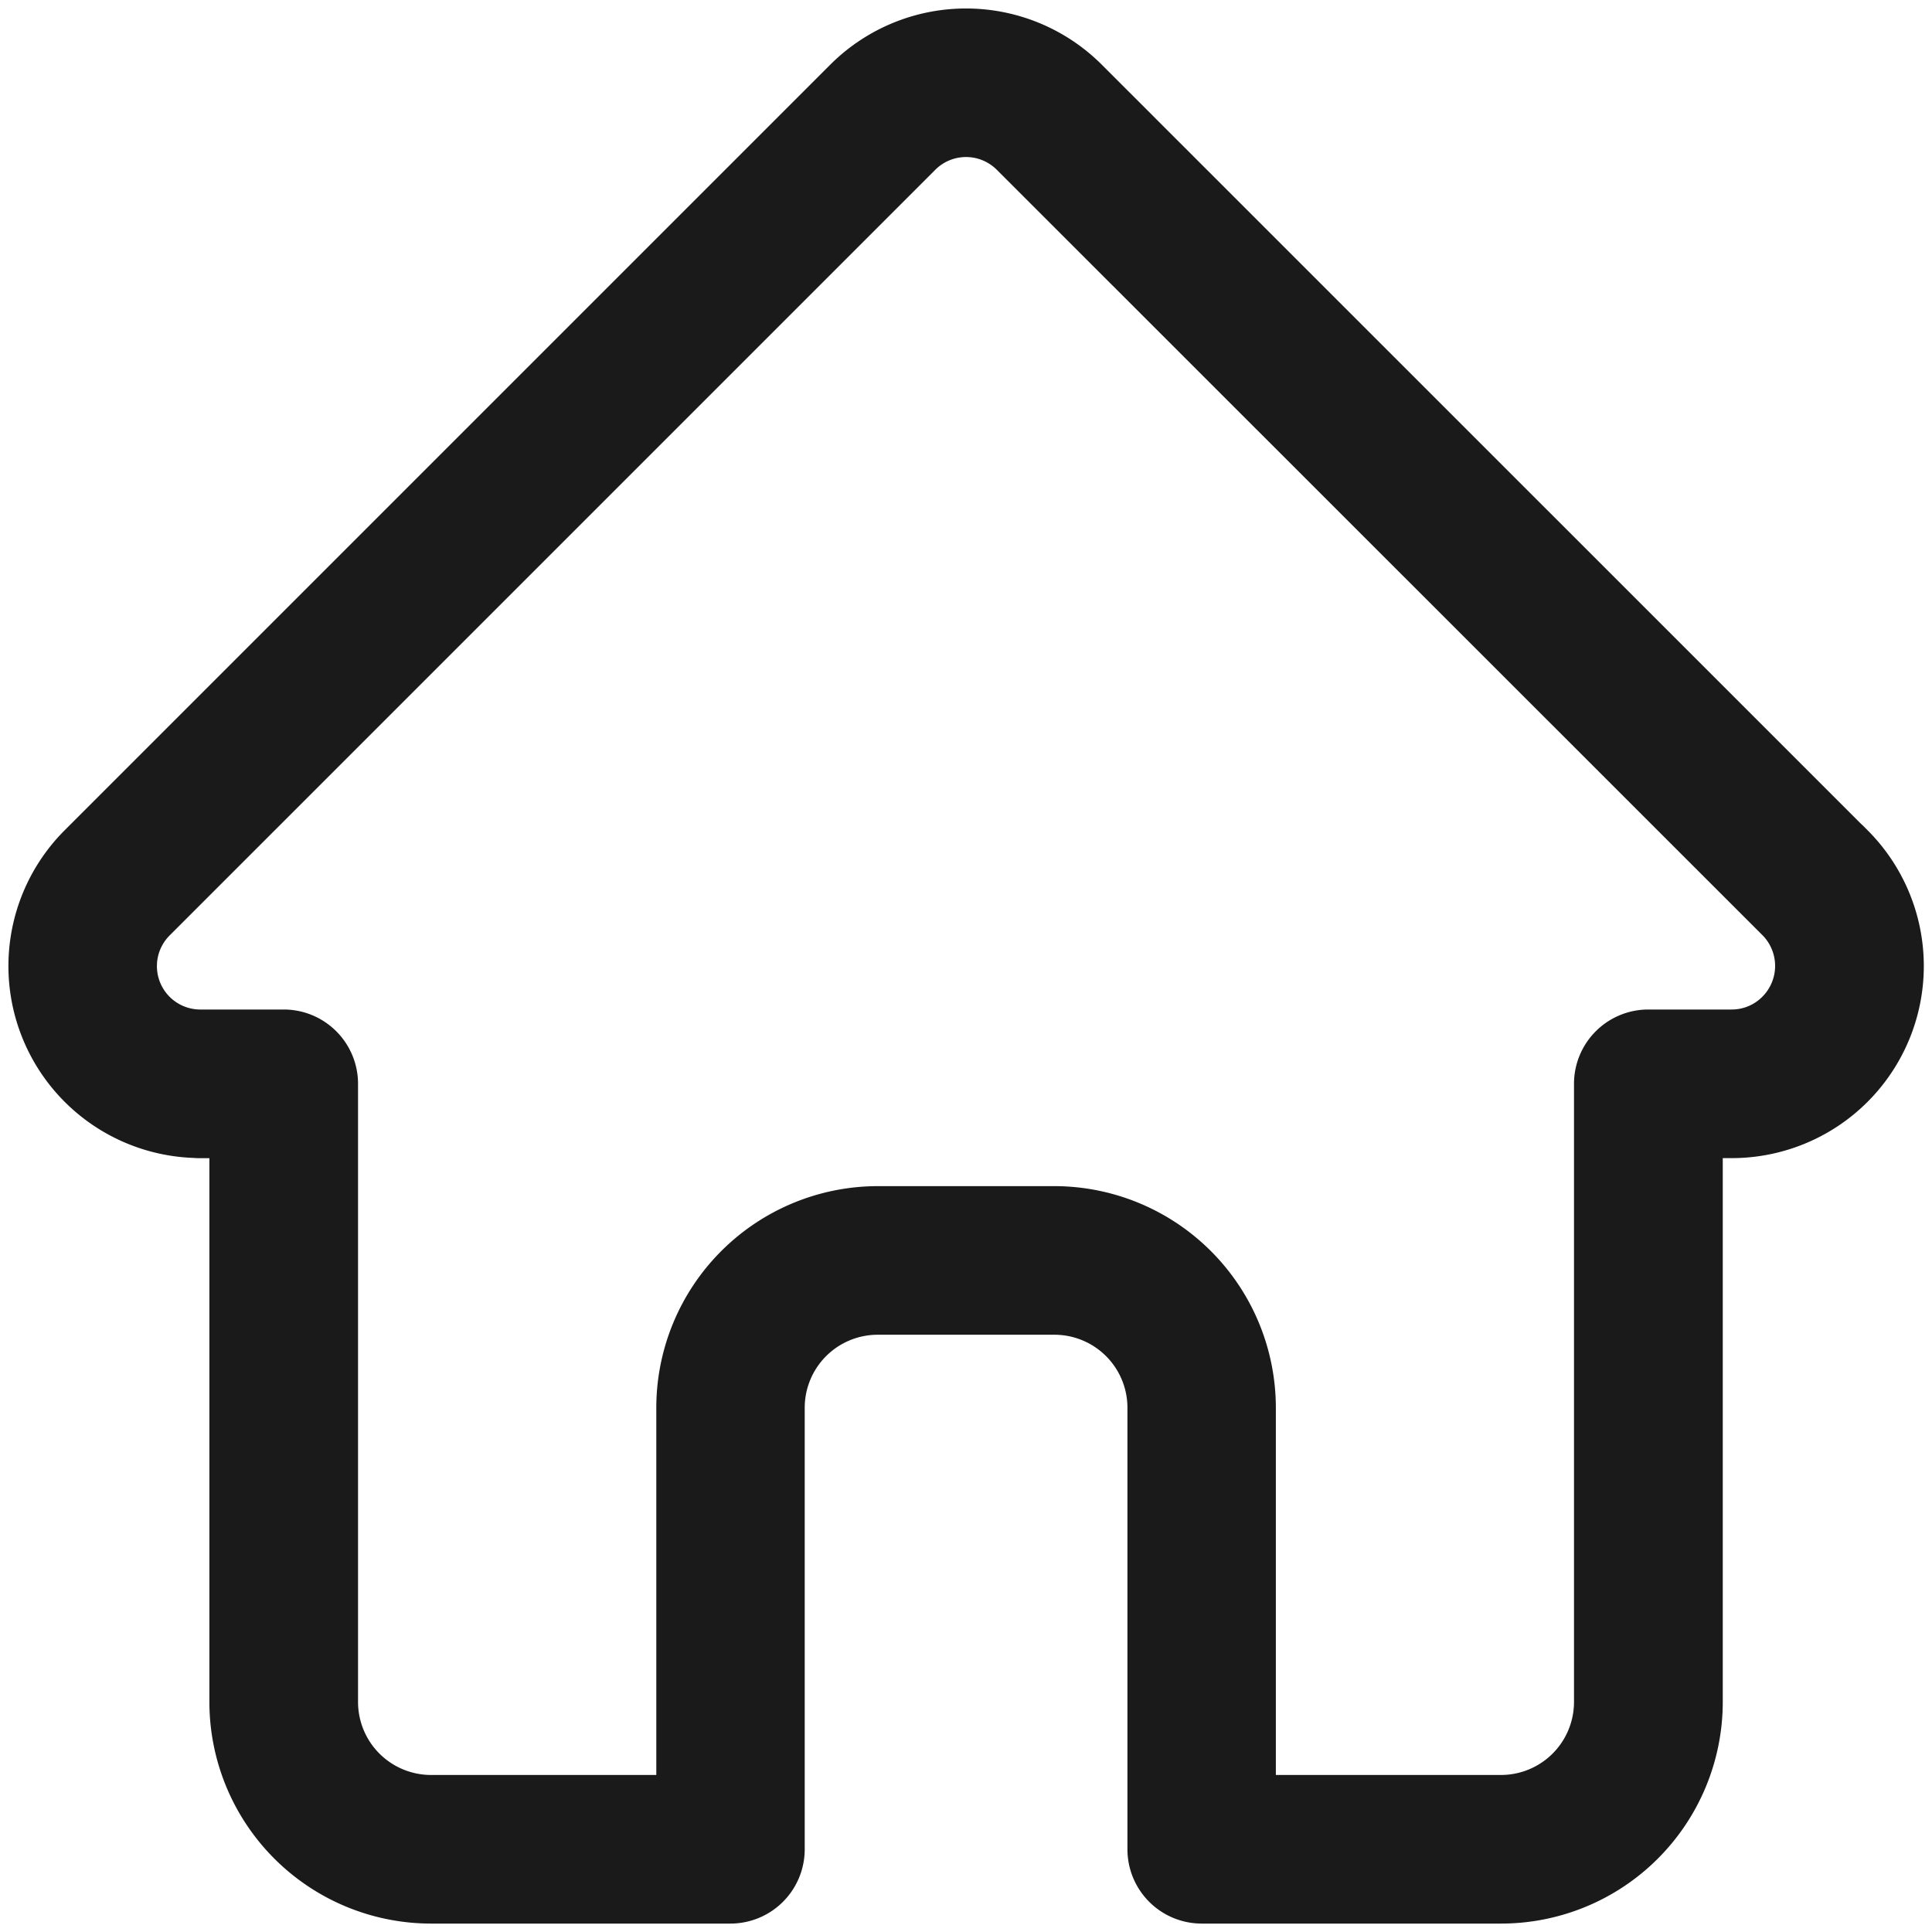 <svg xmlns="http://www.w3.org/2000/svg" width="50" height="50" viewBox="0 0 50 50">
  <g id="home" transform="translate(311 -1774)">
    <rect id="Rectangle_933" data-name="Rectangle 933" width="50" height="50" transform="translate(-311 1774)" fill="none"/>
    <g id="Group_10350" data-name="Group 10350" transform="translate(-310.781 1774.719)">
      <path id="Path_3561" data-name="Path 3561" d="M47.758,21.123l0,0L27.943,1.31a4.471,4.471,0,0,0-6.323,0l-19.8,19.8-.02.02a4.469,4.469,0,0,0,2.975,7.617c.046,0,.092.007.138.007H5.7V43.331a5.239,5.239,0,0,0,5.233,5.232h7.751a1.423,1.423,0,0,0,1.423-1.423V35.711A2.39,2.39,0,0,1,22.5,33.324h4.572a2.39,2.39,0,0,1,2.387,2.387V47.14a1.423,1.423,0,0,0,1.423,1.423h7.751a5.238,5.238,0,0,0,5.233-5.232V28.753h.732a4.471,4.471,0,0,0,3.164-7.63Zm-2.015,4.308a1.615,1.615,0,0,1-1.149.476H42.439a1.423,1.423,0,0,0-1.423,1.423v16a2.39,2.39,0,0,1-2.387,2.387H32.3V35.711a5.239,5.239,0,0,0-5.233-5.233H22.5a5.239,5.239,0,0,0-5.234,5.233V45.717H10.934a2.39,2.39,0,0,1-2.387-2.387v-16a1.423,1.423,0,0,0-1.423-1.423H5.005l-.067,0a1.623,1.623,0,0,1-1.119-2.772h0L23.632,3.322a1.625,1.625,0,0,1,2.3,0l19.807,19.8.009.009A1.629,1.629,0,0,1,45.743,25.431Zm0,0" transform="translate(0 0)" fill="#1a1a1a" stroke="#1a1a1a" stroke-width="1"/>
    </g>
  </g>
</svg>
